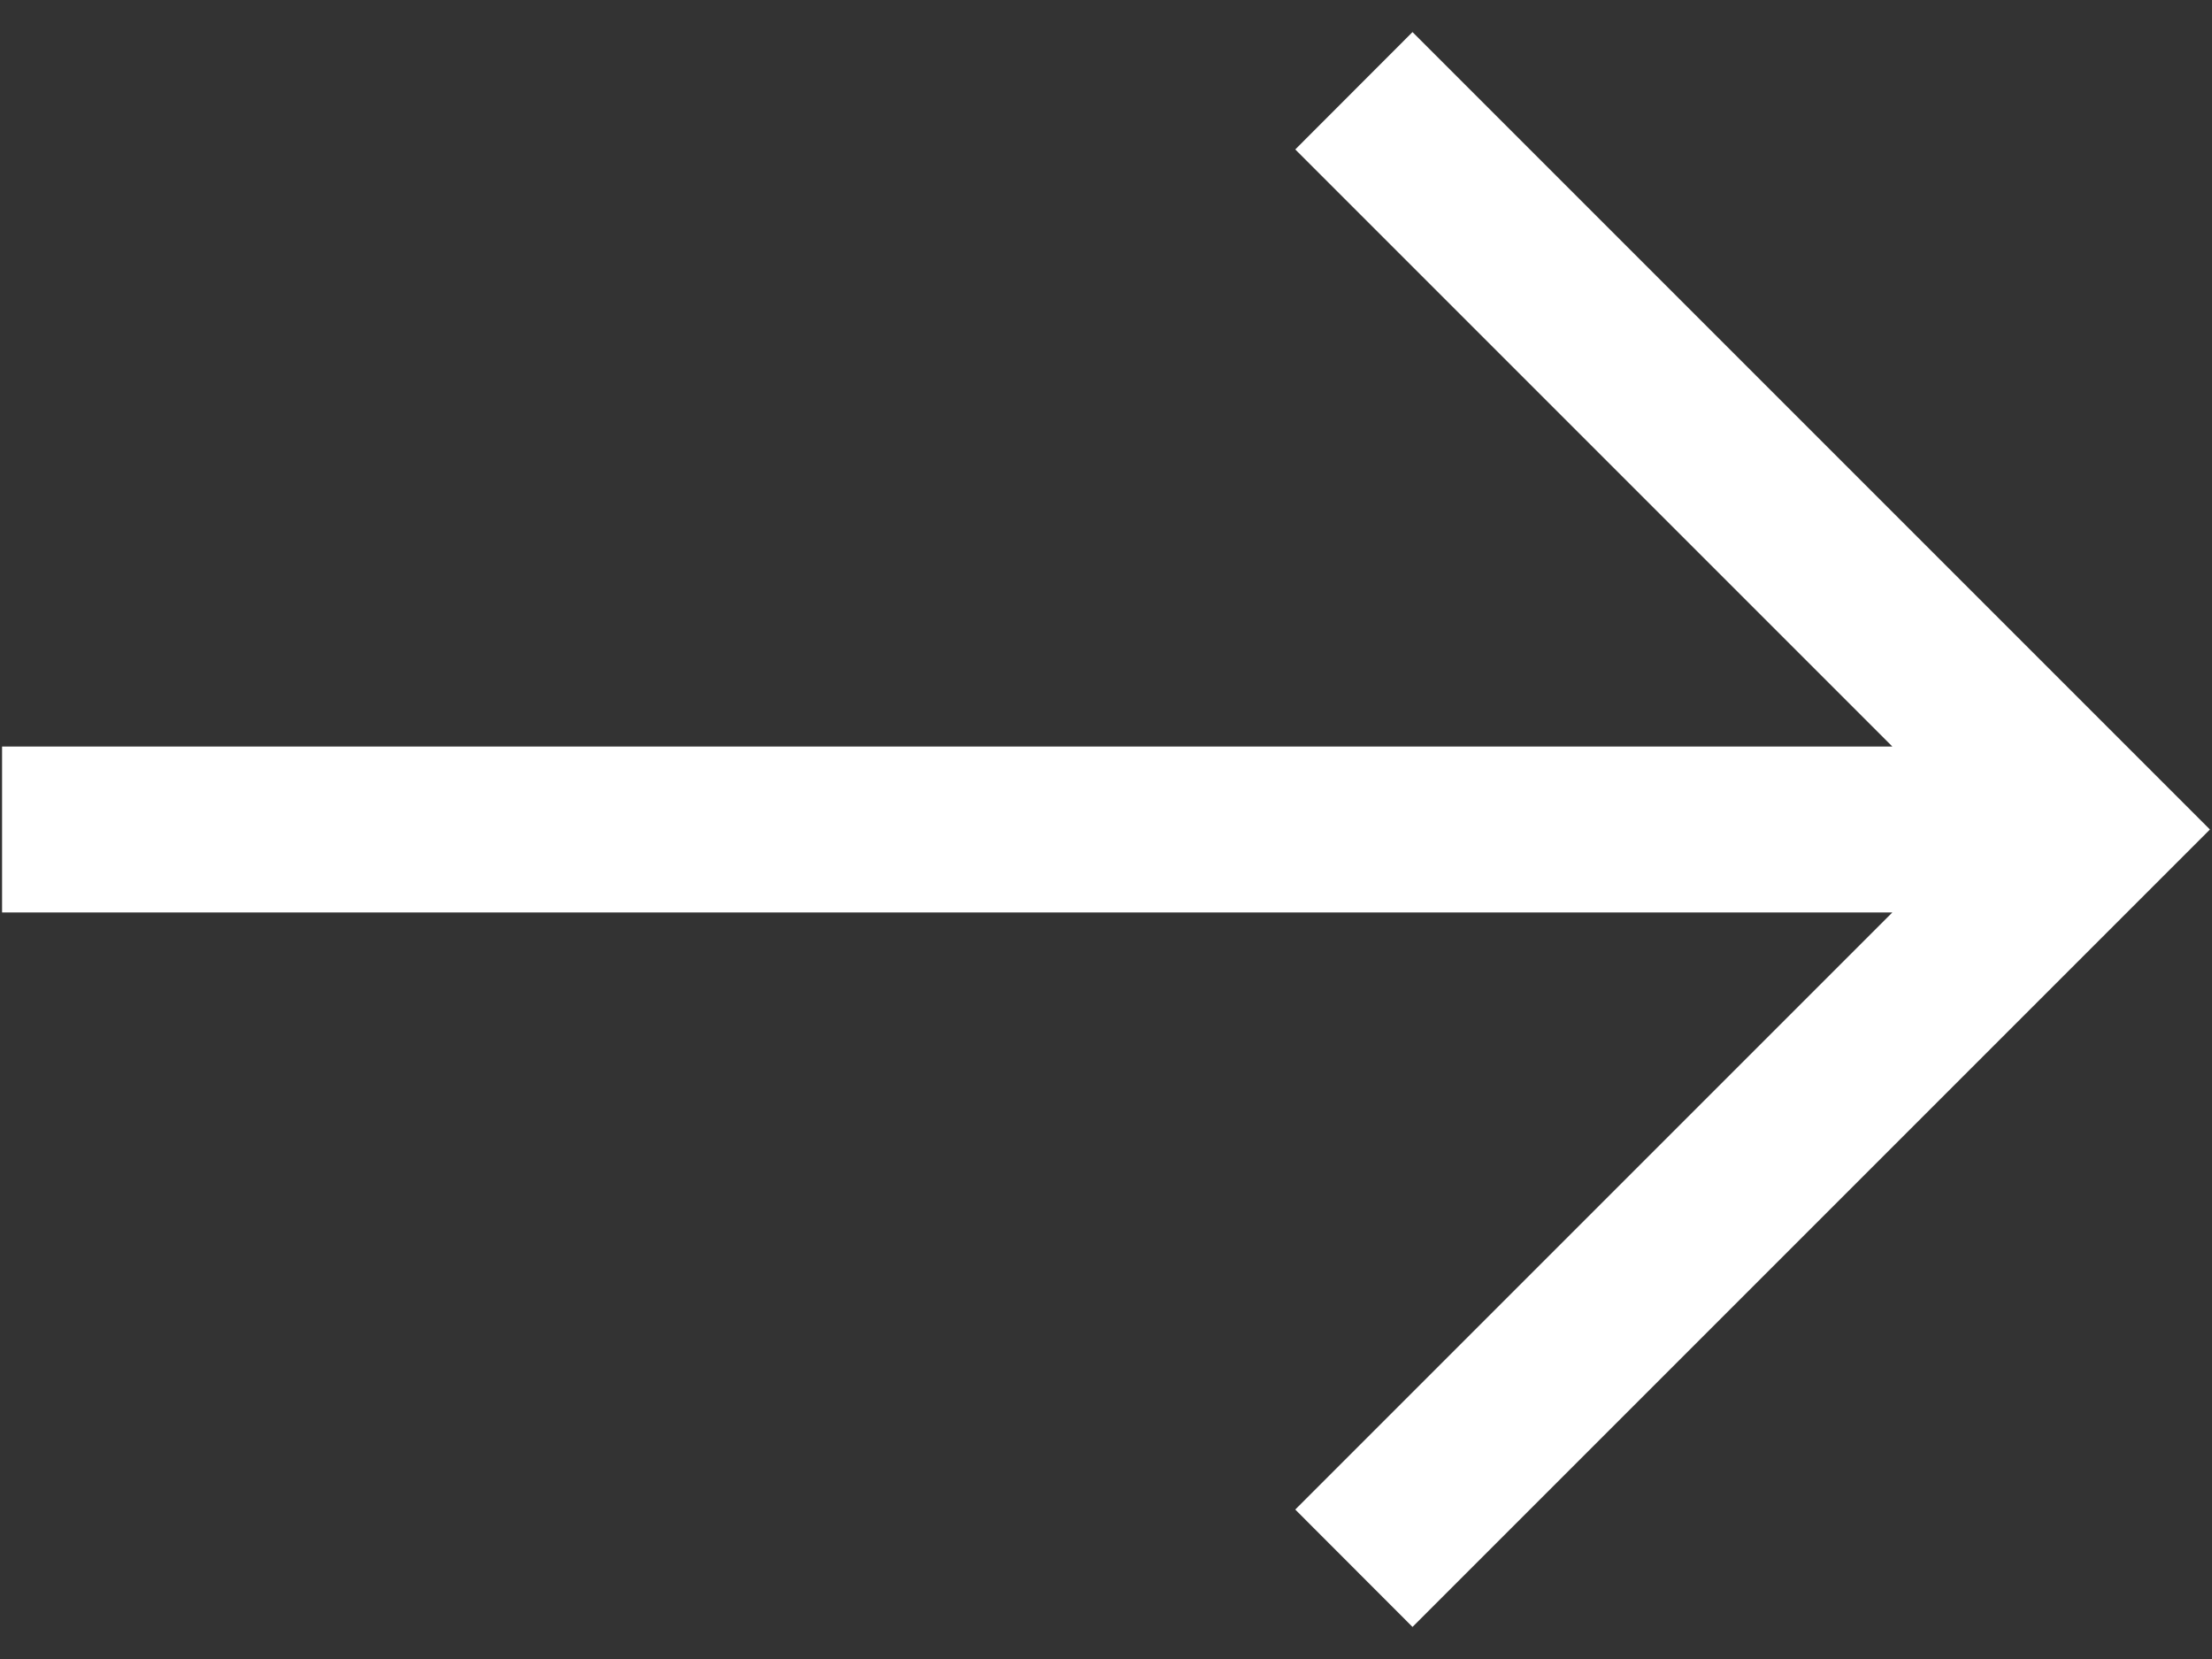 <svg width="16" height="12" viewBox="0 0 16 12" fill="none" xmlns="http://www.w3.org/2000/svg">
<rect x="0" y="0" width="16" height="12" fill="#333333" stroke="none"/>
<path d="M10.217 0.232L9.369 1.081L13.688 5.4H0.015V6.6H13.688L9.369 10.919L10.217 11.768L15.985 6L10.217 0.232Z" fill="white"/>
</svg>
